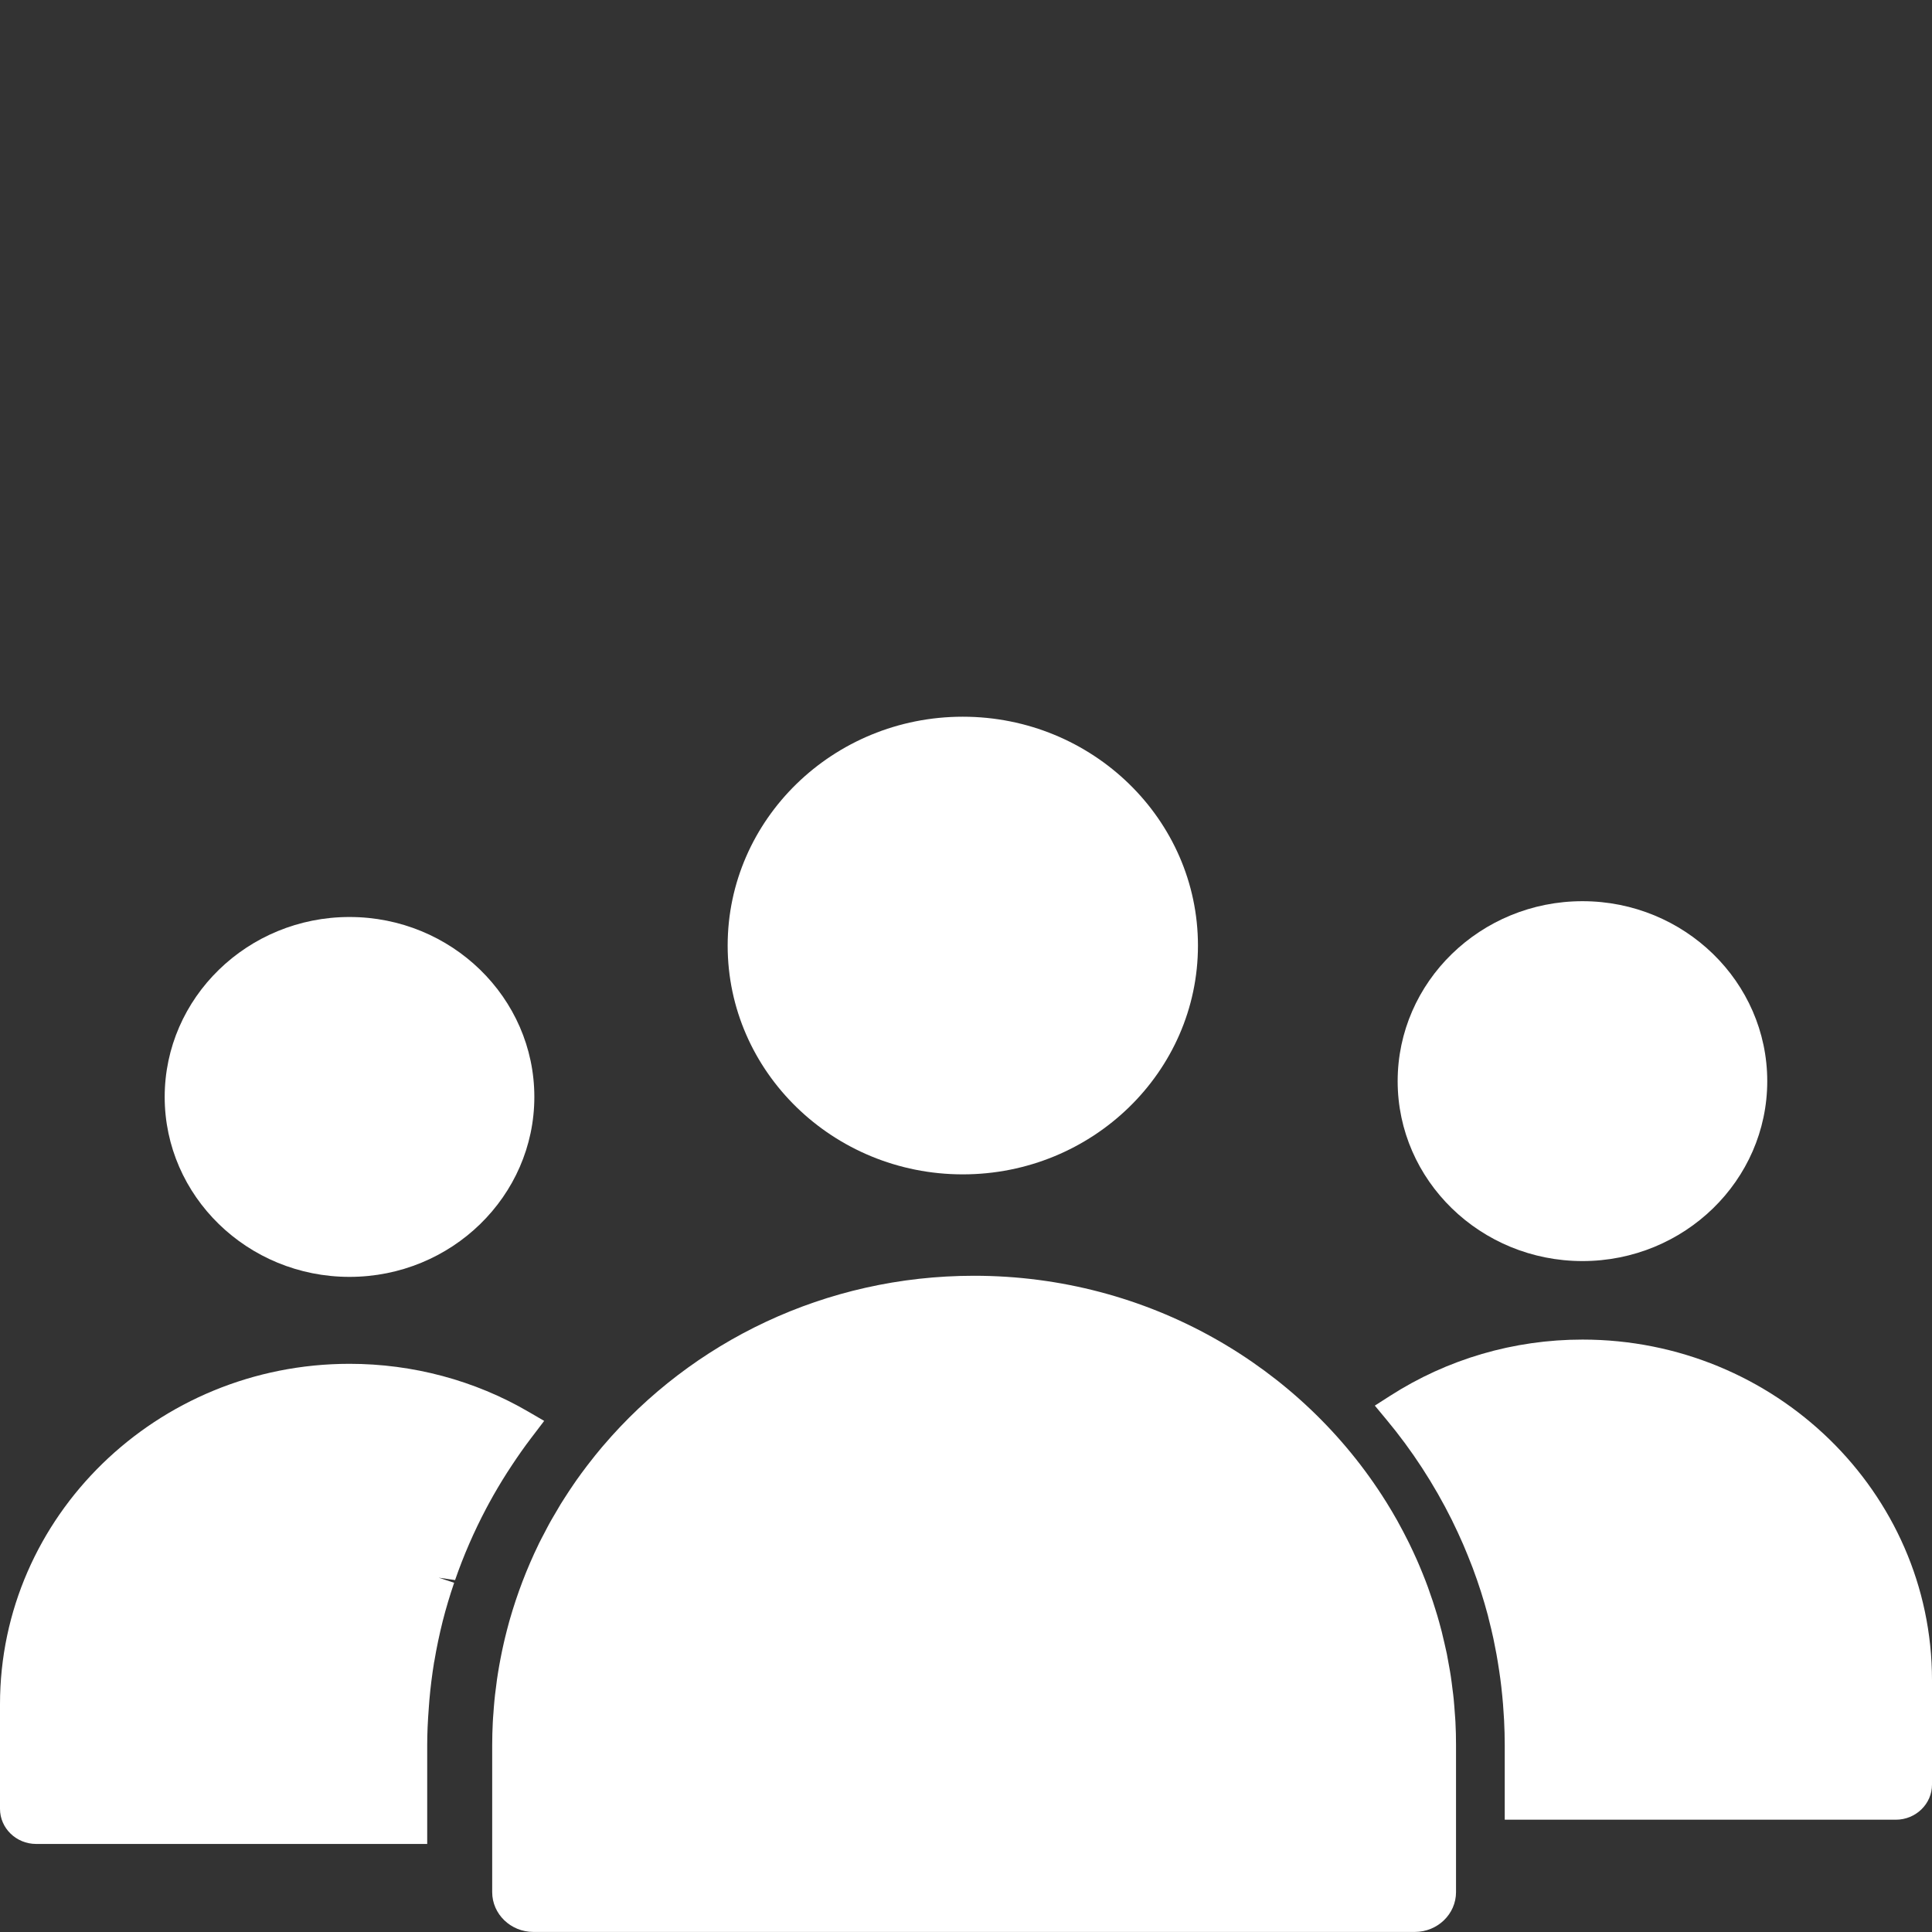 <?xml version="1.0" encoding="UTF-8"?> <svg xmlns="http://www.w3.org/2000/svg" viewBox="0 0 33.00 33.00" data-guides="{&quot;vertical&quot;:[],&quot;horizontal&quot;:[]}"><rect x="0" y="0" width="33.00" height="33.00" fill="#333333" stroke="none"/><path fill="#ffffff" stroke="none" fill-opacity="1" stroke-width="0.1" stroke-opacity="1" id="tSvg7bcf01635c" title="Path 1" d="M8.746 25.024C8.848 24.87 8.954 24.718 9.066 24.571C9.142 24.471 9.219 24.37 9.295 24.27C9.206 24.218 9.116 24.166 9.027 24.114C8.108 23.578 7.051 23.295 5.97 23.295C2.678 23.295 0 25.903 0 29.11C0 29.705 0 30.301 0 30.896C0 31.227 0.277 31.496 0.618 31.496C2.844 31.496 5.071 31.496 7.297 31.496C7.297 30.933 7.297 30.369 7.297 29.806C7.297 29.612 7.306 29.406 7.325 29.159C7.328 29.119 7.331 29.08 7.334 29.04C7.353 28.818 7.381 28.601 7.414 28.396C7.416 28.387 7.418 28.377 7.42 28.368C7.457 28.146 7.504 27.922 7.562 27.689C7.617 27.473 7.683 27.253 7.757 27.035C7.669 27.006 7.582 26.977 7.494 26.948C7.587 26.962 7.68 26.975 7.773 26.989C7.918 26.57 8.097 26.159 8.304 25.767C8.319 25.739 8.335 25.71 8.35 25.681C8.447 25.502 8.552 25.325 8.661 25.154C8.689 25.11 8.718 25.067 8.746 25.024"></path><path fill="#ffffff" stroke="none" fill-opacity="1" stroke-width="0.1" stroke-opacity="1" id="tSvg752cbc03ac" title="Path 2" d="M5.97 21.81C7.711 21.81 9.127 20.431 9.127 18.736C9.127 17.042 7.711 15.663 5.97 15.663C4.229 15.663 2.813 17.042 2.813 18.737C2.813 20.431 4.229 21.81 5.97 21.81Z"></path><path fill="#ffffff" stroke="none" fill-opacity="1" stroke-width="0.1" stroke-opacity="1" id="tSvg77cd8169d" title="Path 3" d="M24.85 29.27C24.844 29.186 24.838 29.103 24.83 29.02C24.825 28.964 24.817 28.909 24.81 28.854C24.801 28.78 24.792 28.706 24.781 28.633C24.773 28.576 24.762 28.519 24.752 28.462C24.739 28.39 24.727 28.319 24.713 28.248C24.701 28.193 24.689 28.138 24.676 28.083C24.66 28.011 24.643 27.938 24.625 27.867C24.612 27.815 24.598 27.765 24.584 27.714C24.563 27.638 24.541 27.562 24.517 27.488C24.503 27.442 24.489 27.398 24.474 27.353C24.447 27.272 24.419 27.191 24.39 27.111C24.376 27.074 24.362 27.037 24.348 26.999C24.314 26.912 24.279 26.825 24.242 26.738C24.23 26.71 24.218 26.681 24.205 26.652C24.163 26.557 24.119 26.463 24.074 26.37C24.064 26.351 24.055 26.331 24.045 26.312C23.994 26.21 23.941 26.109 23.886 26.01C23.88 25.999 23.874 25.988 23.869 25.978C23.808 25.869 23.745 25.763 23.679 25.657C23.678 25.655 23.677 25.653 23.675 25.651C22.23 23.338 19.616 21.791 16.638 21.791C14.093 21.791 11.815 22.921 10.304 24.693C10.293 24.706 10.281 24.72 10.27 24.733C10.201 24.815 10.133 24.899 10.068 24.984C10.053 25.003 10.038 25.023 10.023 25.042C9.963 25.12 9.905 25.2 9.848 25.28C9.829 25.308 9.81 25.335 9.791 25.363C9.742 25.434 9.694 25.508 9.647 25.581C9.624 25.618 9.6 25.654 9.577 25.691C9.539 25.754 9.502 25.817 9.466 25.88C9.437 25.929 9.408 25.978 9.381 26.028C9.355 26.074 9.332 26.122 9.307 26.169C9.272 26.236 9.236 26.302 9.203 26.369C9.201 26.374 9.199 26.378 9.197 26.383C8.997 26.795 8.834 27.223 8.708 27.662C8.704 27.677 8.699 27.693 8.695 27.708C8.669 27.801 8.646 27.894 8.623 27.987C8.616 28.016 8.609 28.045 8.603 28.073C8.583 28.159 8.566 28.245 8.549 28.331C8.541 28.37 8.534 28.41 8.527 28.45C8.513 28.528 8.501 28.606 8.489 28.685C8.482 28.737 8.475 28.79 8.469 28.843C8.46 28.911 8.451 28.98 8.445 29.049C8.438 29.12 8.433 29.191 8.428 29.262C8.424 29.315 8.419 29.369 8.417 29.423C8.411 29.55 8.407 29.677 8.407 29.806C8.407 30.644 8.407 31.481 8.407 32.319C8.407 32.694 8.723 32.999 9.111 32.999C14.129 32.999 19.148 32.999 24.166 32.999C24.554 32.999 24.87 32.694 24.87 32.319C24.87 31.482 24.87 30.644 24.87 29.806C24.87 29.674 24.867 29.542 24.86 29.411C24.858 29.364 24.853 29.317 24.85 29.27Z"></path><path fill="#ffffff" stroke="none" fill-opacity="1" stroke-width="0.1" stroke-opacity="1" id="tSvg1536c914a78" title="Path 4" d="M16.445 20.059C18.66 20.059 20.462 18.306 20.462 16.151C20.462 13.996 18.66 12.242 16.445 12.242C14.23 12.242 12.429 13.996 12.429 16.151C12.429 18.306 14.231 20.059 16.445 20.059Z"></path><path fill="#ffffff" stroke="none" fill-opacity="1" stroke-width="0.1" stroke-opacity="1" id="tSvg195d7fd93f0" title="Path 5" d="M27.03 22.881C25.858 22.881 24.721 23.214 23.742 23.843C23.656 23.898 23.57 23.954 23.483 24.009C23.549 24.088 23.614 24.166 23.679 24.245C24.117 24.77 24.494 25.35 24.801 25.967C24.805 25.977 24.81 25.986 24.814 25.995C24.871 26.11 24.925 26.227 24.977 26.346C24.984 26.361 24.991 26.376 24.997 26.391C25.046 26.506 25.093 26.622 25.146 26.759C25.15 26.768 25.153 26.777 25.156 26.785C25.257 27.054 25.343 27.325 25.414 27.592C25.419 27.615 25.425 27.637 25.43 27.659C25.458 27.767 25.484 27.876 25.508 27.987C25.517 28.034 25.527 28.081 25.536 28.128C25.554 28.215 25.57 28.302 25.584 28.391C25.593 28.444 25.601 28.497 25.609 28.551C25.622 28.636 25.633 28.721 25.643 28.807C25.649 28.861 25.655 28.914 25.66 28.968C25.67 29.06 25.676 29.152 25.682 29.246C25.685 29.292 25.688 29.339 25.691 29.385C25.698 29.525 25.702 29.665 25.702 29.806C25.702 30.231 25.702 30.656 25.702 31.082C27.929 31.082 30.155 31.082 32.382 31.082C32.723 31.082 33 30.813 33 30.482C33 29.887 33 29.291 33 28.695C32.999 25.49 30.321 22.881 27.03 22.881Z"></path><path fill="#ffffff" stroke="none" fill-opacity="1" stroke-width="0.1" stroke-opacity="1" id="tSvg14ae6e0c095" title="Path 6" d="M27.03 21.54C28.77 21.54 30.186 20.162 30.186 18.467C30.186 16.772 28.77 15.393 27.03 15.393C25.289 15.393 23.873 16.772 23.873 18.467C23.873 20.162 25.289 21.54 27.03 21.54Z"></path><defs></defs></svg> 